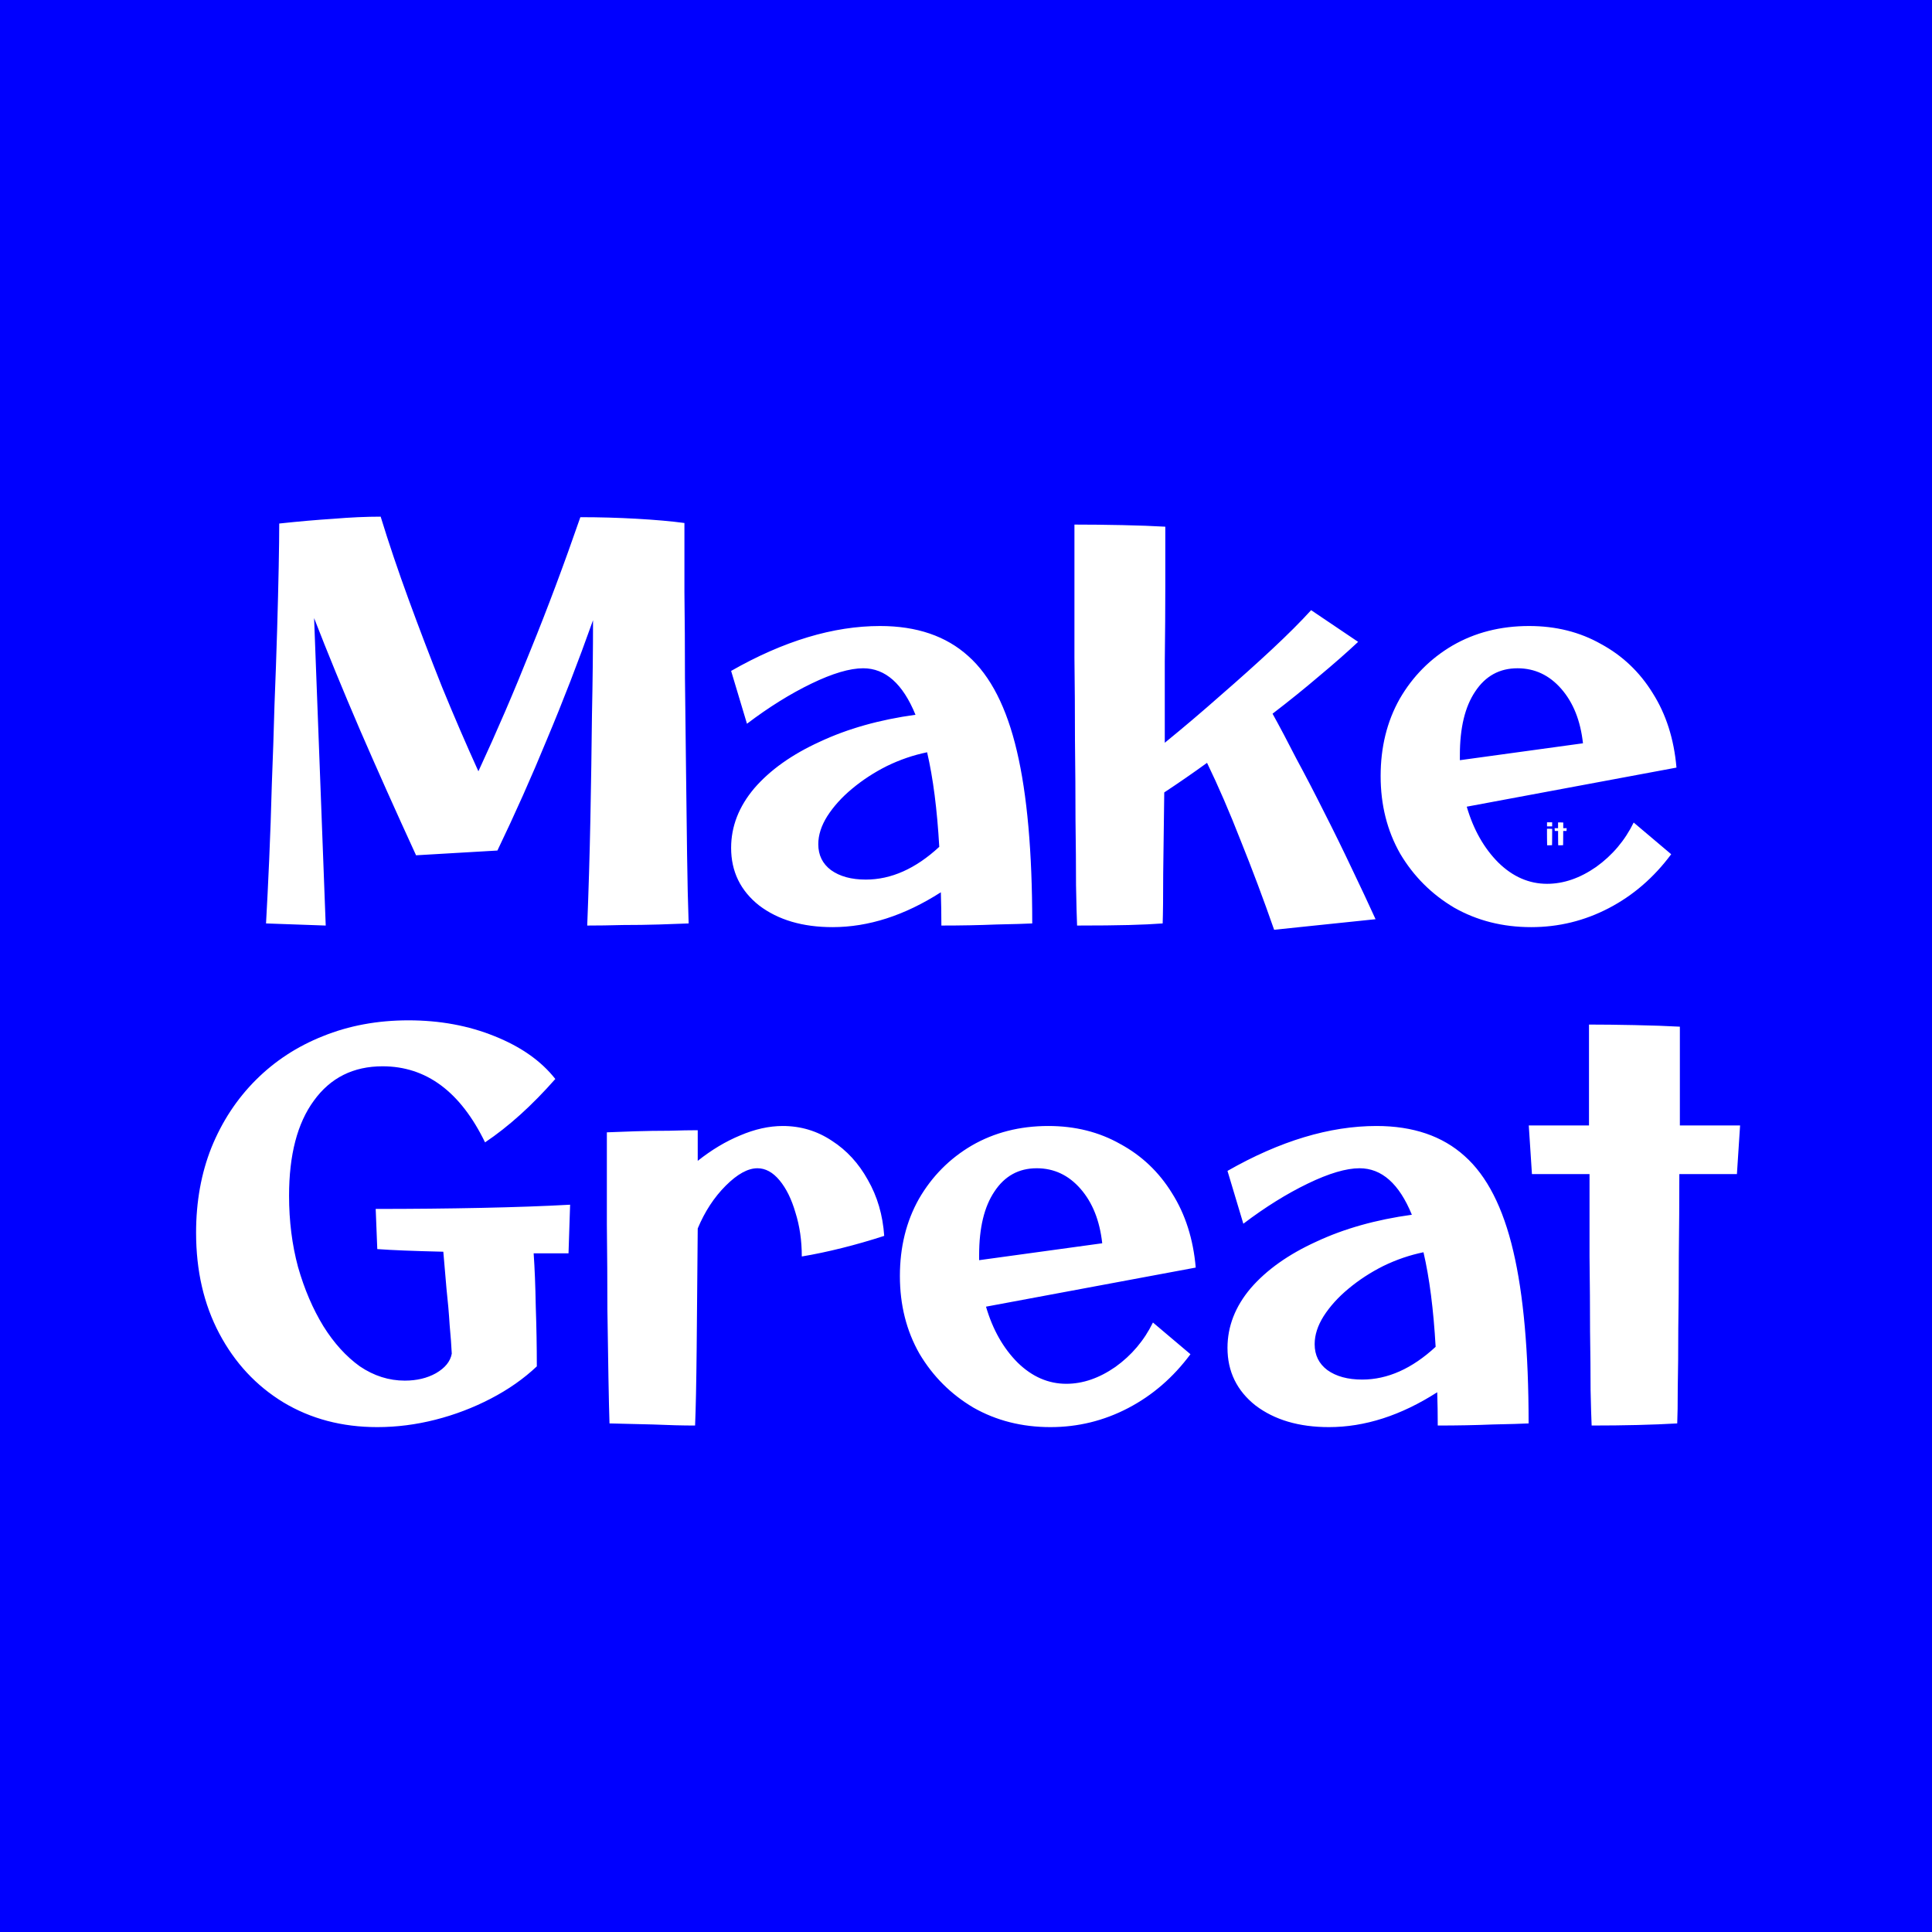<svg width="1024" height="1024" viewBox="0 0 1024 1024" fill="none" xmlns="http://www.w3.org/2000/svg">
<rect width="1024" height="1024" fill="#0000FF"/>
<path d="M199.968 756.4C181.301 756.4 164.688 752.013 150.128 743.24C135.755 734.467 124.461 722.333 116.248 706.84C108.035 691.347 103.928 673.52 103.928 653.36C103.928 636.933 106.635 621.907 112.048 608.28C117.648 594.467 125.488 582.52 135.568 572.44C145.648 562.36 157.501 554.613 171.128 549.2C184.941 543.6 200.061 540.8 216.488 540.8C233.101 540.8 248.315 543.6 262.128 549.2C276.128 554.8 286.861 562.36 294.328 571.88C282.008 585.88 269.595 597.08 257.088 605.48C244.021 578.6 225.915 565.16 202.768 565.16C187.275 565.16 175.141 571.227 166.368 583.36C157.595 595.307 153.208 612.107 153.208 633.76C153.208 647.2 154.795 659.8 157.968 671.56C161.328 683.32 165.808 693.773 171.408 702.92C177.008 711.88 183.448 718.973 190.728 724.2C198.195 729.24 206.128 731.76 214.528 731.76C220.875 731.76 226.381 730.453 231.048 727.84C235.901 725.04 238.701 721.587 239.448 717.48C239.261 713.373 238.888 708.333 238.328 702.36C237.955 696.2 237.395 689.76 236.648 683.04C236.088 676.32 235.528 669.787 234.968 663.44C219.101 663.067 207.435 662.6 199.968 662.04L199.128 640.76C218.728 640.76 237.395 640.573 255.128 640.2C273.048 639.827 288.728 639.267 302.168 638.52L301.328 664.28C294.981 664.28 288.821 664.28 282.848 664.28C283.408 672.307 283.781 681.733 283.968 692.56C284.341 703.2 284.528 713.747 284.528 724.2C277.621 730.733 269.501 736.427 260.168 741.28C250.835 746.133 241.035 749.867 230.768 752.48C220.501 755.093 210.235 756.4 199.968 756.4ZM368.41 755.56C361.877 755.56 354.41 755.373 346.01 755C337.797 754.813 330.143 754.627 323.05 754.44C322.863 748.84 322.677 740.813 322.49 730.36C322.303 719.907 322.117 707.773 321.93 693.96C321.93 679.96 321.837 665.027 321.65 649.16C321.65 633.107 321.65 616.773 321.65 600.16C325.757 599.973 330.797 599.787 336.77 599.6C342.743 599.413 348.717 599.32 354.69 599.32C360.663 599.133 365.703 599.04 369.81 599.04C369.81 604.453 369.81 609.867 369.81 615.28C377.09 609.493 384.557 605.013 392.21 601.84C400.05 598.48 407.61 596.8 414.89 596.8C424.41 596.8 433.09 599.413 440.93 604.64C448.77 609.68 455.117 616.587 459.97 625.36C465.01 634.133 467.903 644.027 468.65 655.04C461.183 657.467 453.717 659.613 446.25 661.48C438.783 663.347 431.69 664.84 424.97 665.96C424.97 657.56 423.85 649.813 421.61 642.72C419.557 635.627 416.757 629.933 413.21 625.64C409.663 621.347 405.743 619.2 401.45 619.2C396.41 619.2 390.81 622.28 384.65 628.44C378.49 634.6 373.543 642.16 369.81 651.12C369.623 674.827 369.437 696.013 369.25 714.68C369.063 733.16 368.783 746.787 368.41 755.56ZM556.763 756.4C541.643 756.4 528.016 752.947 515.883 746.04C503.936 738.947 494.416 729.427 487.323 717.48C480.416 705.347 476.963 691.627 476.963 676.32C476.963 661.013 480.323 647.387 487.042 635.44C493.949 623.493 503.283 614.067 515.043 607.16C526.989 600.253 540.523 596.8 555.643 596.8C569.829 596.8 582.523 599.973 593.723 606.32C605.109 612.48 614.256 621.16 621.163 632.36C628.256 643.56 632.456 656.72 633.763 671.84L522.603 692.56C526.149 704.693 531.749 714.587 539.403 722.24C547.056 729.707 555.643 733.44 565.163 733.44C573.936 733.44 582.616 730.453 591.203 724.48C599.789 718.32 606.416 710.48 611.083 700.96L630.963 717.76C621.816 730.08 610.803 739.6 597.923 746.32C585.043 753.04 571.323 756.4 556.763 756.4ZM518.963 665.12C518.963 666.24 518.963 667.173 518.963 667.92L584.203 658.96C582.896 647.013 579.069 637.4 572.723 630.12C566.376 622.84 558.629 619.2 549.483 619.2C539.963 619.2 532.496 623.307 527.083 631.52C521.669 639.547 518.963 650.747 518.963 665.12ZM704.355 756.4C688.489 756.4 675.515 752.573 665.435 744.92C655.542 737.08 650.595 726.907 650.595 714.4C650.595 703.013 654.702 692.467 662.915 682.76C671.315 673.053 682.889 664.84 697.635 658.12C712.382 651.213 729.275 646.453 748.315 643.84C741.595 627.413 732.355 619.2 720.595 619.2C713.502 619.2 704.355 621.907 693.155 627.32C681.955 632.733 670.569 639.827 658.995 648.6L650.595 620.6C678.409 604.733 704.729 596.8 729.555 596.8C748.969 596.8 764.555 602.12 776.315 612.76C788.075 623.213 796.662 640.013 802.075 663.16C807.489 686.12 810.195 716.547 810.195 754.44C806.649 754.627 800.302 754.813 791.155 755C782.195 755.373 772.489 755.56 762.035 755.56C762.035 749.587 761.942 743.707 761.755 737.92C742.529 750.24 723.395 756.4 704.355 756.4ZM696.795 712.44C696.795 718.227 699.035 722.8 703.515 726.16C708.182 729.52 714.342 731.2 721.995 731.2C735.435 731.2 748.409 725.413 760.915 713.84C759.795 694.053 757.649 677.347 754.475 663.72C747.195 665.213 740.102 667.64 733.195 671C726.475 674.36 720.315 678.373 714.715 683.04C709.302 687.52 704.915 692.373 701.555 697.6C698.382 702.64 696.795 707.587 696.795 712.44ZM843.603 755.56C843.416 751.64 843.229 745.387 843.043 736.8C843.043 728.027 842.949 717.573 842.763 705.44C842.763 693.307 842.669 680.147 842.483 665.96C842.483 651.773 842.483 637.213 842.483 622.28H811.963L810.283 596.52H842.203C842.203 577.667 842.203 559.84 842.203 543.04C849.109 543.04 857.136 543.133 866.283 543.32C875.616 543.507 883.643 543.787 890.363 544.16C890.363 560.213 890.363 577.667 890.363 596.52H922.283L920.603 622.28H890.083C890.083 636.84 889.989 651.213 889.803 665.4C889.803 679.4 889.709 692.373 889.523 704.32C889.523 716.267 889.429 726.627 889.243 735.4C889.243 744.173 889.149 750.52 888.963 754.44C882.616 754.813 875.616 755.093 867.963 755.28C860.309 755.467 852.189 755.56 843.603 755.56Z" fill="white"/>
<path d="M148 277.48C158.453 276.36 168.067 275.52 176.84 274.96C185.8 274.213 194.107 273.84 201.76 273.84C206.053 287.84 211 302.493 216.6 317.8C222.2 333.107 228.08 348.507 234.24 364C240.587 379.493 247.027 394.427 253.56 408.8C263.267 387.893 272.507 366.427 281.28 344.4C290.24 322.373 299.013 298.947 307.6 274.12C317.68 274.12 327.667 274.4 337.56 274.96C347.453 275.52 355.853 276.267 362.76 277.2C362.76 287.467 362.76 299.693 362.76 313.88C362.947 327.88 363.04 343 363.04 359.24C363.227 375.293 363.413 391.347 363.6 407.4C363.787 423.453 363.973 438.573 364.16 452.76C364.347 466.947 364.627 479.173 365 489.44C360.707 489.627 355.48 489.813 349.32 490C343.16 490.187 336.72 490.28 330 490.28C323.28 490.467 317.027 490.56 311.24 490.56C311.987 471.707 312.547 452.853 312.92 434C313.293 414.96 313.573 396.48 313.76 378.56C314.133 360.64 314.32 344.027 314.32 328.72C306.48 350.747 298.36 371.747 289.96 391.72C281.747 411.693 272.973 431.387 263.64 450.8L220.52 453.32C209.88 430.173 199.987 408.053 190.84 386.96C181.693 365.68 173.573 345.893 166.48 327.6L172.64 490.56L141 489.44C141.56 479.547 142.12 468.253 142.68 455.56C143.24 442.867 143.707 429.52 144.08 415.52C144.64 401.52 145.107 387.613 145.48 373.8C146.04 359.8 146.507 346.547 146.88 334.04C147.253 321.347 147.533 310.147 147.72 300.44C147.907 290.547 148 282.893 148 277.48ZM441.269 491.4C425.403 491.4 412.429 487.573 402.349 479.92C392.456 472.08 387.509 461.907 387.509 449.4C387.509 438.013 391.616 427.467 399.829 417.76C408.229 408.053 419.803 399.84 434.549 393.12C449.296 386.213 466.189 381.453 485.229 378.84C478.509 362.413 469.269 354.2 457.509 354.2C450.416 354.2 441.269 356.907 430.069 362.32C418.869 367.733 407.483 374.827 395.909 383.6L387.509 355.6C415.323 339.733 441.643 331.8 466.469 331.8C485.883 331.8 501.469 337.12 513.229 347.76C524.989 358.213 533.576 375.013 538.989 398.16C544.403 421.12 547.109 451.547 547.109 489.44C543.563 489.627 537.216 489.813 528.069 490C519.109 490.373 509.403 490.56 498.949 490.56C498.949 484.587 498.856 478.707 498.669 472.92C479.443 485.24 460.309 491.4 441.269 491.4ZM433.709 447.44C433.709 453.227 435.949 457.8 440.429 461.16C445.096 464.52 451.256 466.2 458.909 466.2C472.349 466.2 485.323 460.413 497.829 448.84C496.709 429.053 494.563 412.347 491.389 398.72C484.109 400.213 477.016 402.64 470.109 406C463.389 409.36 457.229 413.373 451.629 418.04C446.216 422.52 441.829 427.373 438.469 432.6C435.296 437.64 433.709 442.587 433.709 447.44ZM570.877 490.56C570.69 486.267 570.503 479.173 570.317 469.28C570.317 459.387 570.223 447.813 570.037 434.56C570.037 421.307 569.943 407.307 569.757 392.56C569.757 377.627 569.663 362.973 569.477 348.6C569.477 334.04 569.477 320.6 569.477 308.28C569.477 295.96 569.477 285.88 569.477 278.04C577.69 278.04 586.183 278.133 594.957 278.32C603.73 278.507 611.29 278.787 617.637 279.16C617.637 287.373 617.637 297.733 617.637 310.24C617.637 322.56 617.543 336 617.357 350.56C617.357 364.933 617.357 379.307 617.357 393.68C627.437 385.467 637.33 377.067 647.037 368.48C656.93 359.893 665.983 351.773 674.197 344.12C682.597 336.28 689.503 329.373 694.917 323.4L719.837 340.2C713.863 345.8 706.957 351.867 699.117 358.4C691.463 364.933 683.25 371.56 674.477 378.28C678.21 385 682.41 392.933 687.077 402.08C691.93 411.04 696.877 420.56 701.917 430.64C706.957 440.533 711.81 450.427 716.477 460.32C721.143 470.027 725.343 478.987 729.077 487.2L675.317 492.8C669.717 476.747 663.837 461.067 657.677 445.76C651.703 430.453 645.73 416.64 639.757 404.32C632.29 409.733 624.73 414.96 617.077 420C616.89 436.053 616.703 450.427 616.517 463.12C616.517 475.627 616.423 484.4 616.237 489.44C611.383 489.813 605.41 490.093 598.317 490.28C591.223 490.467 582.077 490.56 570.877 490.56ZM811.567 491.4C796.447 491.4 782.821 487.947 770.687 481.04C758.741 473.947 749.221 464.427 742.127 452.48C735.221 440.347 731.767 426.627 731.767 411.32C731.767 396.013 735.127 382.387 741.847 370.44C748.754 358.493 758.087 349.067 769.847 342.16C781.794 335.253 795.327 331.8 810.447 331.8C824.634 331.8 837.327 334.973 848.527 341.32C859.914 347.48 869.061 356.16 875.967 367.36C883.061 378.56 887.261 391.72 888.567 406.84L777.407 427.56C780.954 439.693 786.554 449.587 794.207 457.24C801.861 464.707 810.447 468.44 819.967 468.44C828.741 468.44 837.421 465.453 846.007 459.48C854.594 453.32 861.221 445.48 865.887 435.96L885.767 452.76C876.621 465.08 865.607 474.6 852.727 481.32C839.847 488.04 826.127 491.4 811.567 491.4ZM773.767 400.12C773.767 401.24 773.767 402.173 773.767 402.92L839.007 393.96C837.701 382.013 833.874 372.4 827.527 365.12C821.181 357.84 813.434 354.2 804.287 354.2C794.767 354.2 787.301 358.307 781.887 366.52C776.474 374.547 773.767 385.747 773.767 400.12Z" fill="white"/>
<path d="M819.957 438V435.84H822.677V438H819.957ZM820.021 448.032C820.01 447.68 819.999 447.205 819.989 446.608C819.978 446 819.967 445.307 819.957 444.528C819.957 443.739 819.951 442.896 819.941 442C819.941 441.104 819.941 440.187 819.941 439.248C820.421 439.248 820.922 439.253 821.445 439.264C821.978 439.275 822.394 439.291 822.693 439.312C822.693 440.091 822.687 440.907 822.677 441.76C822.677 442.613 822.671 443.445 822.661 444.256C822.661 445.056 822.655 445.781 822.645 446.432C822.634 447.083 822.623 447.595 822.613 447.968C822.122 447.989 821.653 448.005 821.205 448.016C820.757 448.027 820.362 448.032 820.021 448.032ZM825.884 448.032C825.873 447.808 825.863 447.451 825.852 446.96C825.852 446.459 825.847 445.861 825.836 445.168C825.836 444.475 825.831 443.723 825.82 442.912C825.82 442.101 825.82 441.269 825.82 440.416H824.076L823.98 438.944H825.804C825.804 437.867 825.804 436.848 825.804 435.888C826.199 435.888 826.657 435.893 827.18 435.904C827.713 435.915 828.172 435.931 828.556 435.952C828.556 436.869 828.556 437.867 828.556 438.944H830.38L830.284 440.416H828.54C828.54 441.248 828.535 442.069 828.524 442.88C828.524 443.68 828.519 444.421 828.508 445.104C828.508 445.787 828.503 446.379 828.492 446.88C828.492 447.381 828.487 447.744 828.476 447.968C828.113 447.989 827.713 448.005 827.276 448.016C826.839 448.027 826.375 448.032 825.884 448.032Z" fill="white"/>
</svg>

